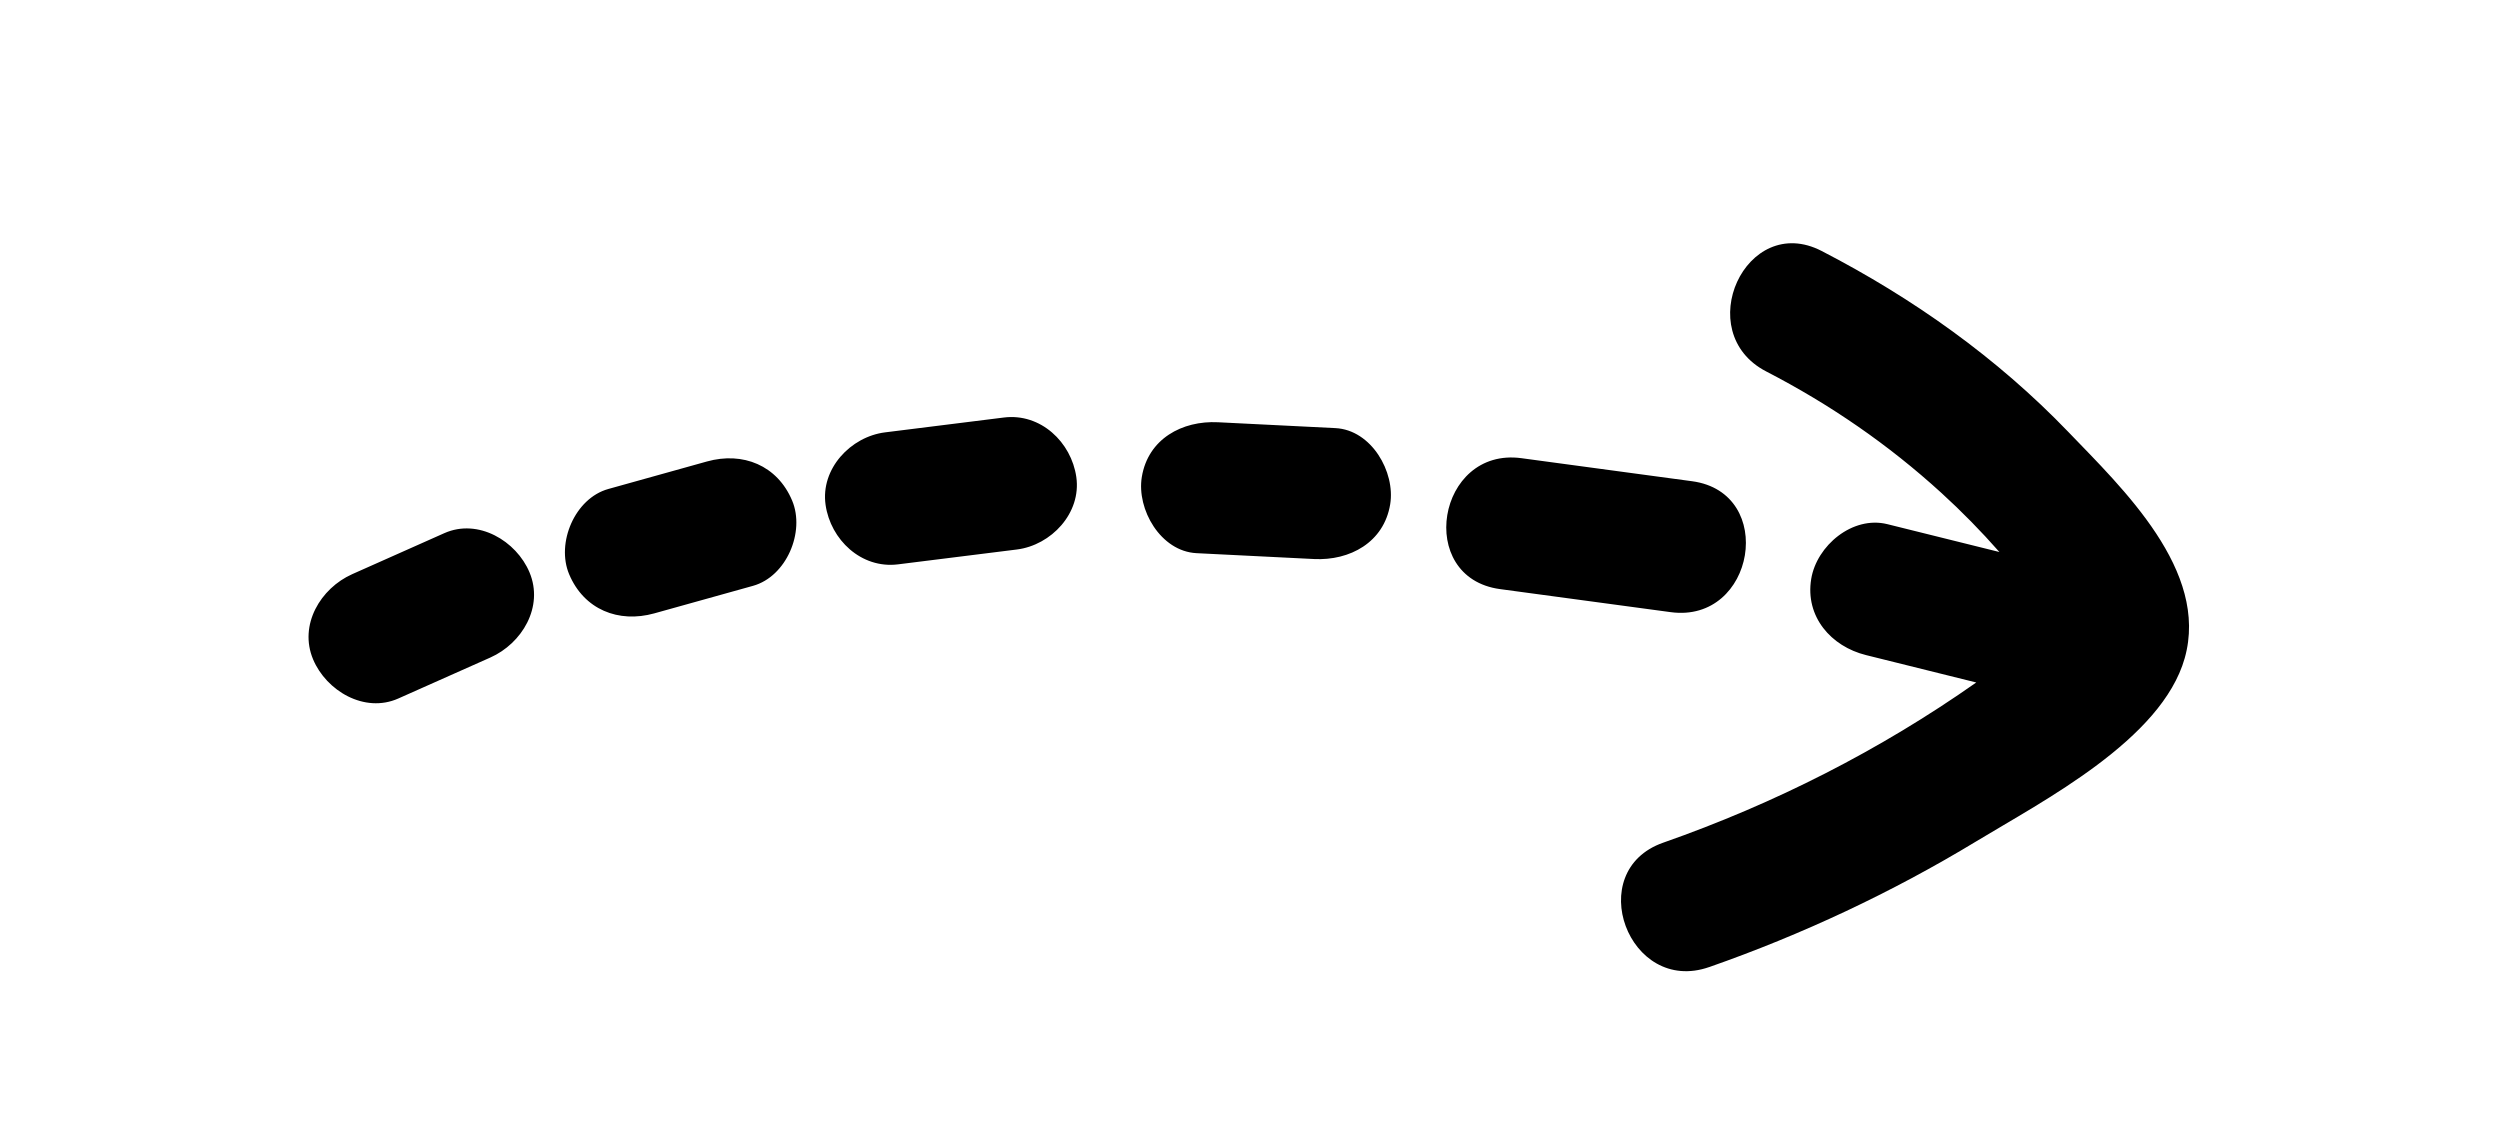 <?xml version="1.0" encoding="UTF-8"?>
<svg id="Hand_Drawn_Arrows" data-name="Hand Drawn Arrows" xmlns="http://www.w3.org/2000/svg" viewBox="0 0 1010.9 459.98">
  <path d="M126.6,266.61c-5.85-13.95,3.03-28.75,15.84-34.45,12.41-5.52,24.82-11.05,37.22-16.57,13.68-6.09,29.13,3.15,34.45,15.84,5.85,13.95-3.03,28.75-15.84,34.45-12.41,5.52-24.82,11.05-37.22,16.57-13.68,6.09-29.13-3.15-34.45-15.84ZM320.32,202.44c-6-14.31-19.99-19.88-34.45-15.84-13.3,3.71-26.6,7.42-39.9,11.13-13.56,3.78-21.13,21.85-15.84,34.45,6,14.31,19.99,19.88,34.45,15.84,13.3-3.71,26.6-7.42,39.9-11.13,13.56-3.78,21.13-21.85,15.84-34.45ZM333.83,204.14c2.01,14.07,14.42,25.93,29.31,24.06,16.01-2,32.01-4,48.02-6,13.91-1.74,26.15-14.72,24.06-29.31-2.01-14.07-14.42-25.93-29.31-24.06-16.01,2-32.01,4-48.02,6-13.91,1.74-26.15,14.72-24.06,29.31ZM461.7,192.89c-2.14,13.06,7.6,30.07,22.15,30.79,15.83.79,31.67,1.58,47.5,2.37,14.45.72,28.26-6.71,30.79-22.15,2.14-13.06-7.6-30.07-22.15-30.79-15.83-.79-31.67-1.58-47.5-2.37-14.45-.72-28.26,6.71-30.79,22.15ZM684.22,194.59c-23-3.11-46.01-6.21-69.01-9.32-34.1-4.61-42.98,48.3-8.65,52.94,23,3.11,46.01,6.21,69.01,9.32,34.1,4.61,42.98-48.3,8.65-52.94ZM691.13,391.05c37.64-13.18,73.83-30.15,107.96-50.82,27.31-16.54,75-41.15,84.32-74.09,9.99-35.31-25.05-68.59-47.06-91.48-28.84-30-62.84-54.1-99.74-73.17-30.68-15.86-53.01,32.9-22.4,48.72,25.78,13.32,49.38,29.55,70.83,49.12,8.27,7.54,16.07,15.51,23.44,23.88-15.1-3.75-30.21-7.51-45.31-11.26-14.06-3.5-28.58,8.69-30.79,22.15-2.51,15.26,8.04,27.29,22.15,30.79,14.86,3.69,29.73,7.39,44.59,11.08-39,27.39-81.4,48.94-126.6,64.78-32.63,11.43-13.98,61.71,18.61,50.29Z"/>
</svg>